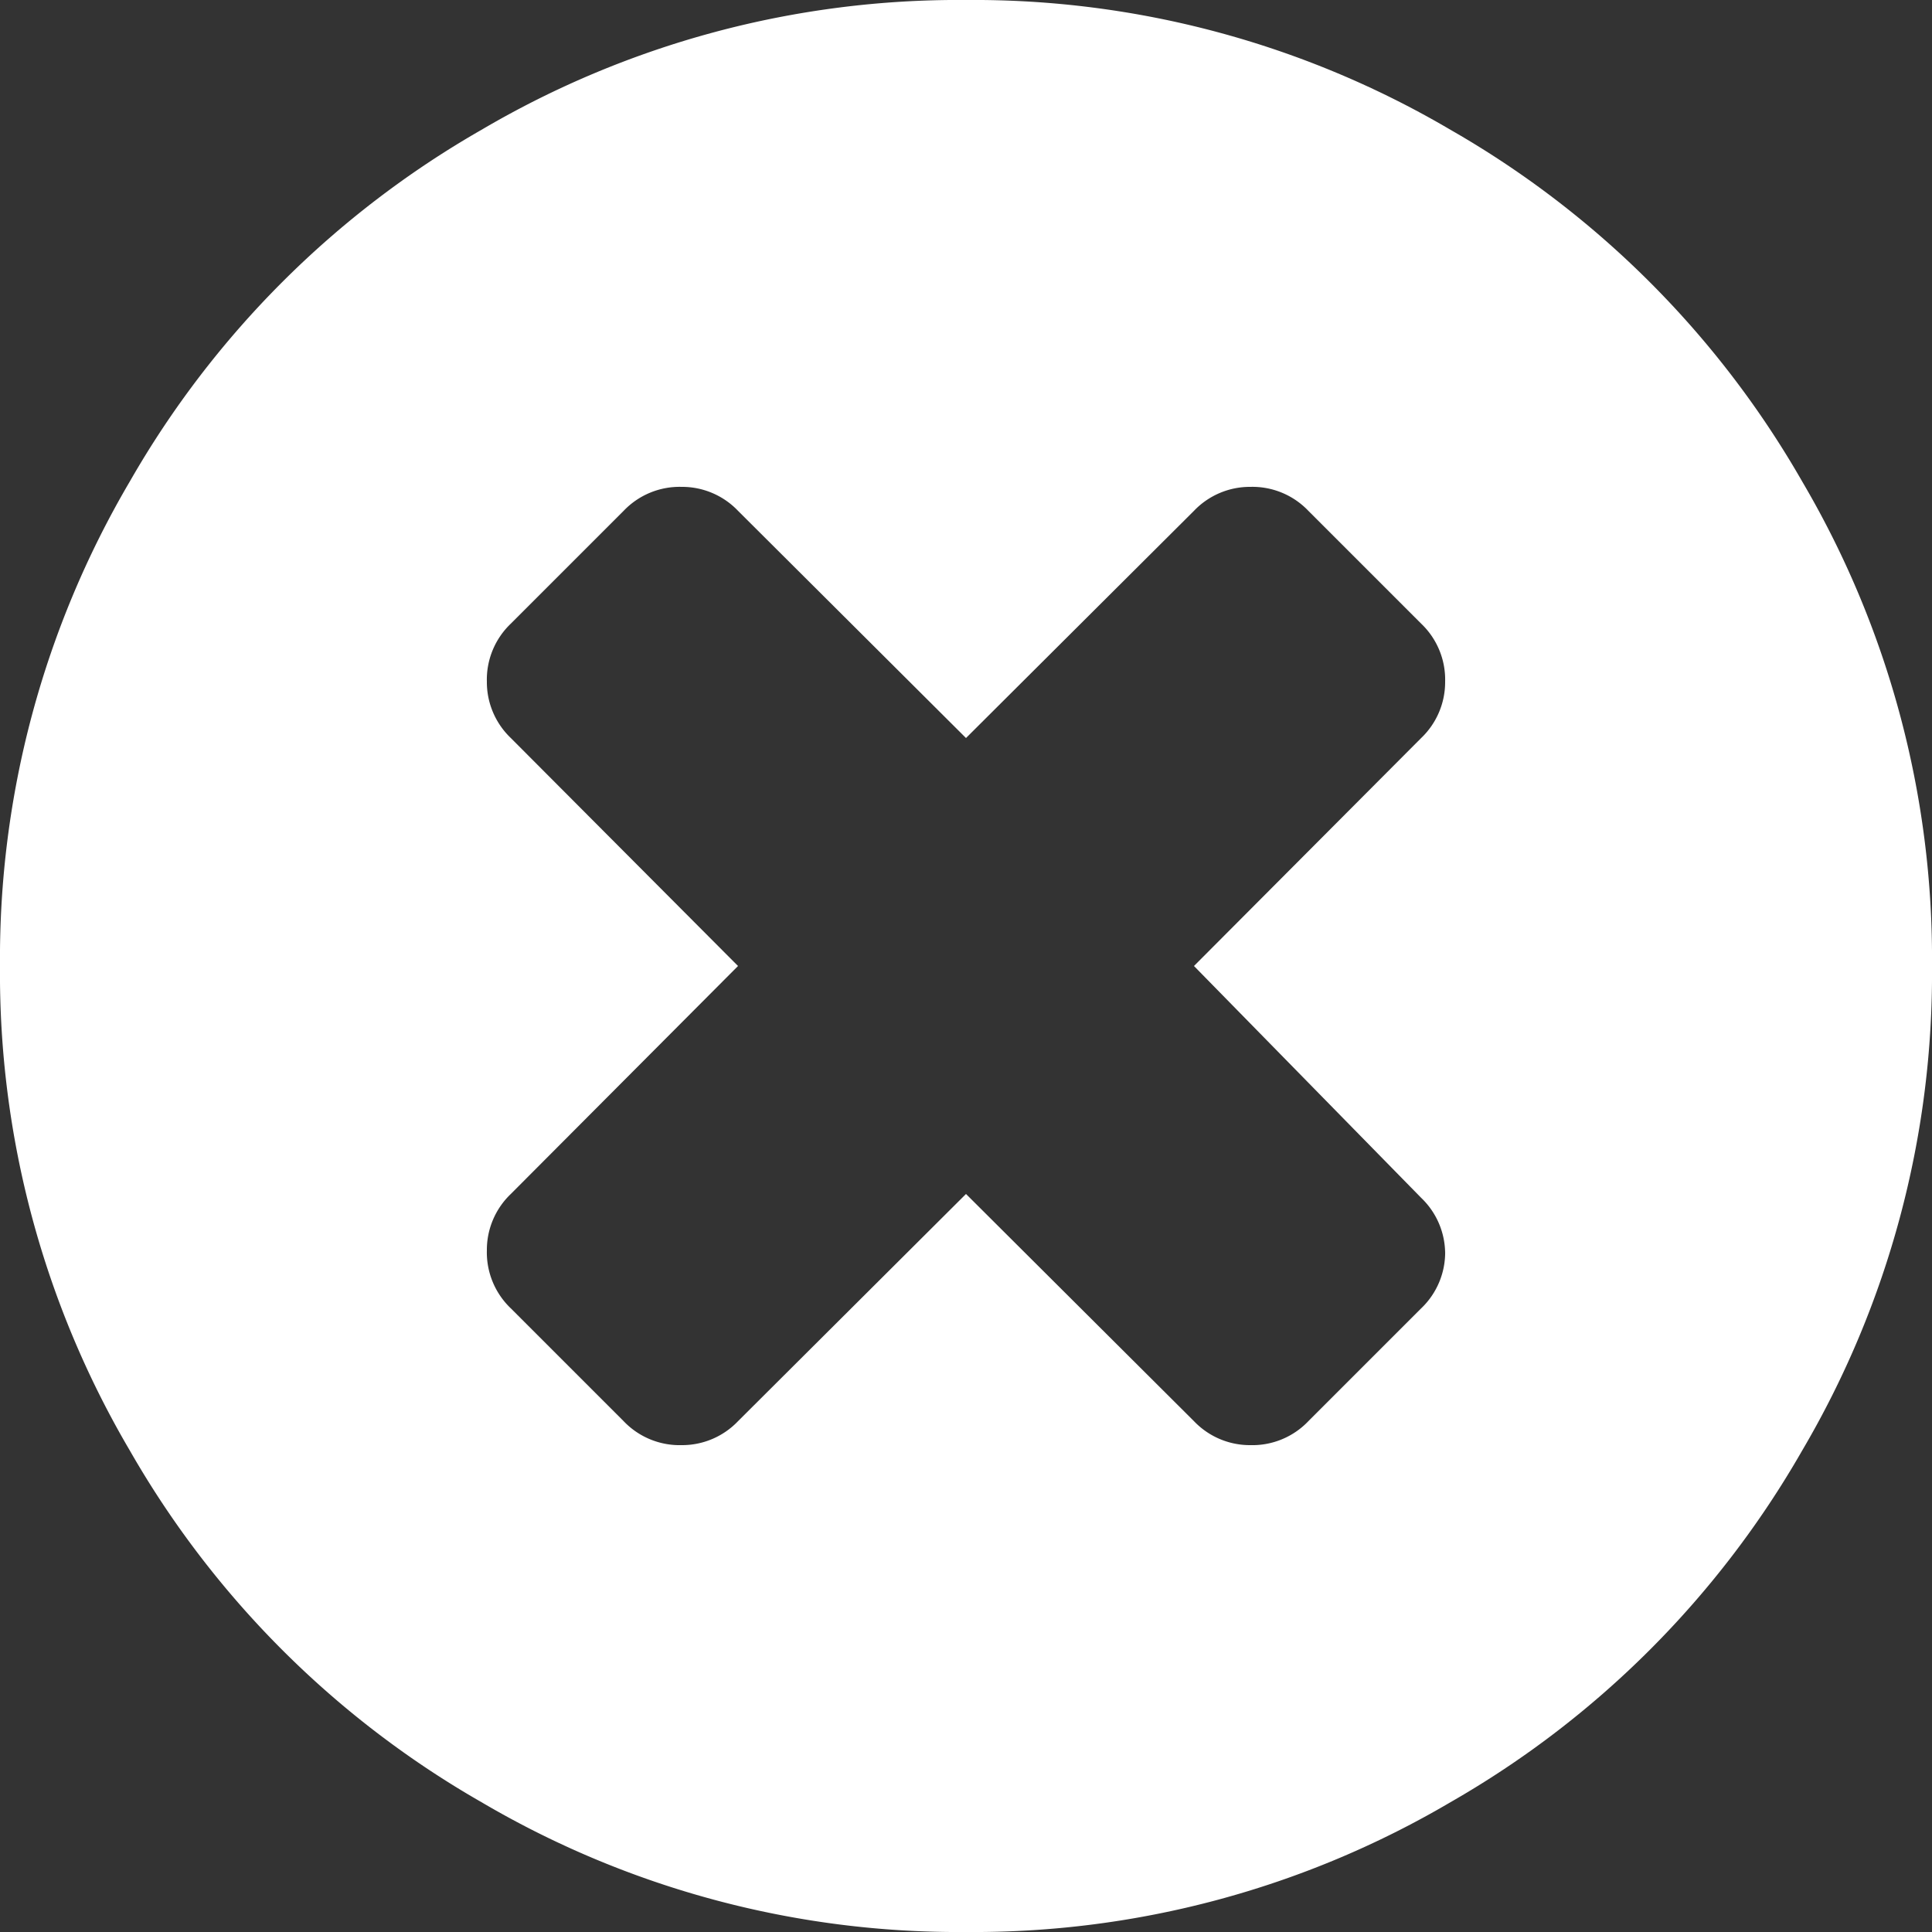 <svg xmlns="http://www.w3.org/2000/svg" viewBox="0 0 25 25"><rect x="0" y="0" width="25" height="25" fill="#333333" stroke="none"/><defs><style>.cls-1{fill:#fff;}</style></defs><g id="Layer_2" data-name="Layer 2"><g id="Layer_1-2" data-name="Layer 1"><path class="cls-1" d="M23.32,6.23A12.17,12.17,0,0,1,25,12.5a12.17,12.17,0,0,1-1.68,6.27,12.26,12.26,0,0,1-4.55,4.55A12.17,12.17,0,0,1,12.5,25a12.17,12.17,0,0,1-6.27-1.68,12.26,12.26,0,0,1-4.55-4.55A12.17,12.17,0,0,1,0,12.5,12.17,12.17,0,0,1,1.68,6.23,12.26,12.26,0,0,1,6.23,1.68,12.17,12.17,0,0,1,12.5,0a12.17,12.17,0,0,1,6.27,1.68A12.26,12.26,0,0,1,23.32,6.23Zm-4.62,10a1,1,0,0,0-.31-.73L15.45,12.5l2.94-2.95a1,1,0,0,0,.31-.73,1,1,0,0,0-.31-.75L16.93,6.61a1,1,0,0,0-.75-.31,1,1,0,0,0-.73.31L12.5,9.55,9.55,6.61a1,1,0,0,0-.73-.31,1,1,0,0,0-.75.31L6.61,8.07a1,1,0,0,0-.31.75,1,1,0,0,0,.31.73L9.55,12.5,6.61,15.45a1,1,0,0,0-.31.73,1,1,0,0,0,.31.75l1.46,1.46a1,1,0,0,0,.75.31,1,1,0,0,0,.73-.31l2.95-2.94,2.95,2.94a1,1,0,0,0,.73.31,1,1,0,0,0,.75-.31l1.46-1.46A1,1,0,0,0,18.7,16.18Z"/></g></g></svg>
